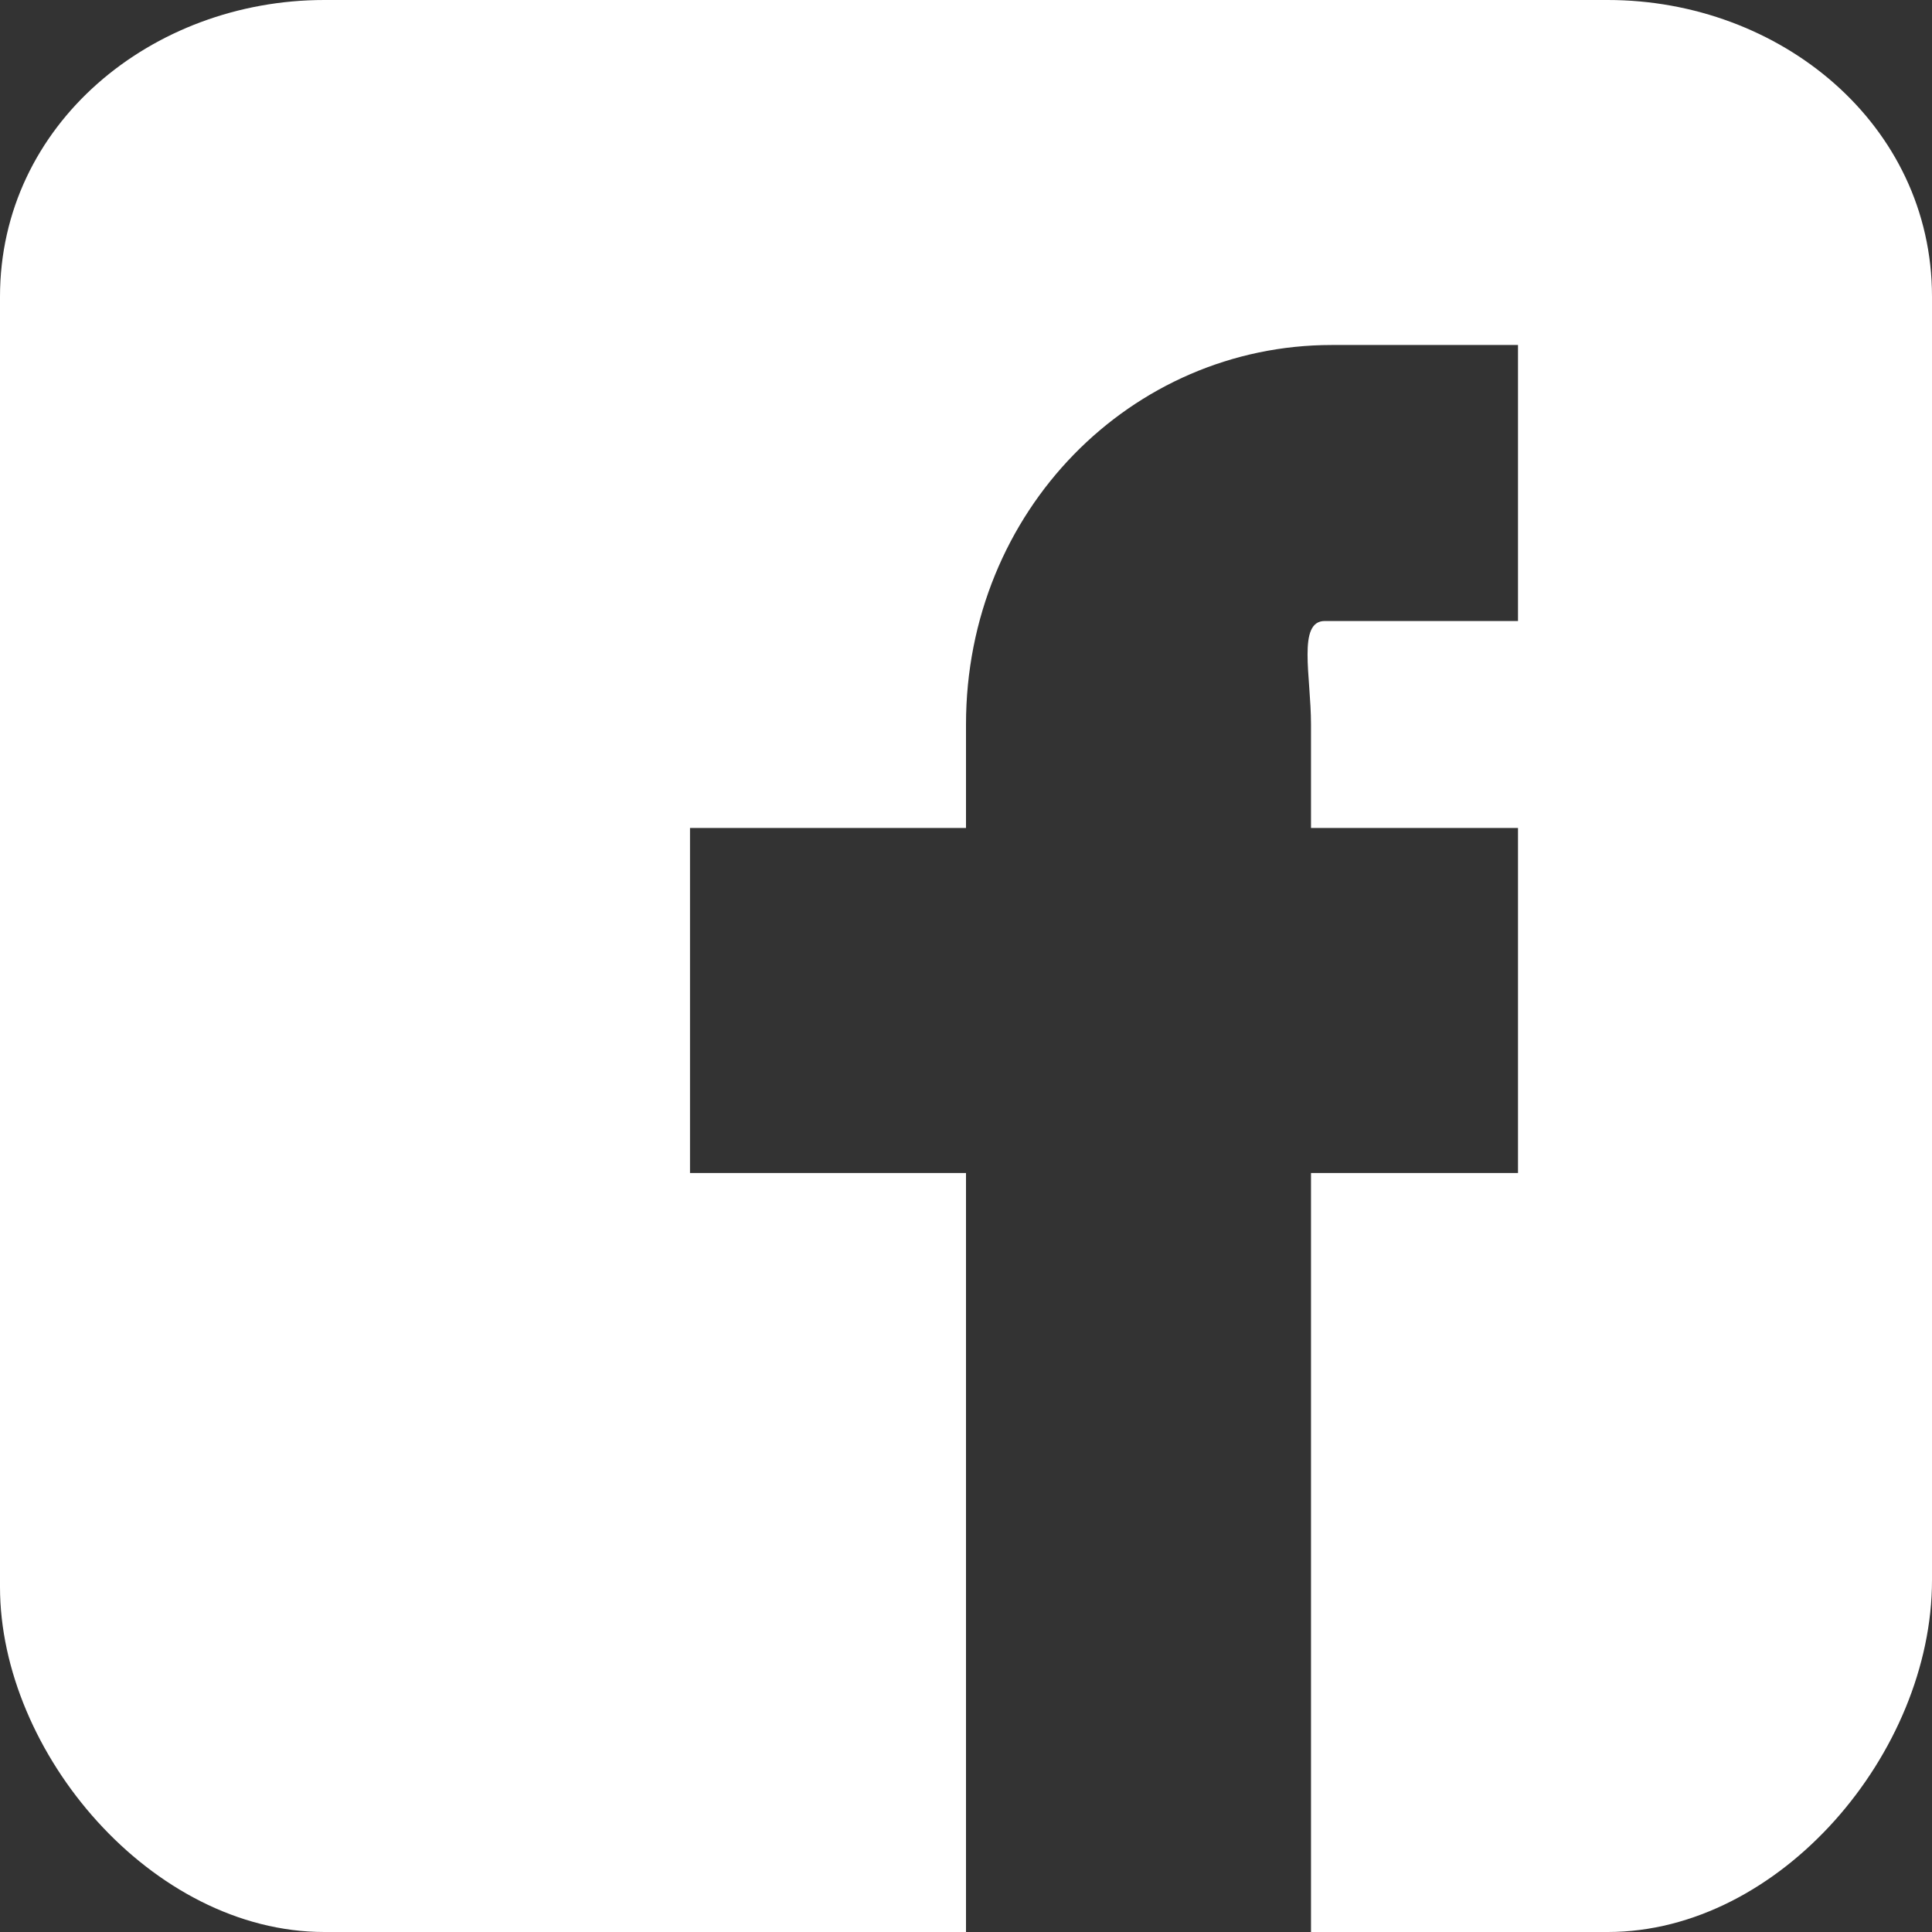 <?xml version="1.0" encoding="utf-8"?>
<!-- Generator: Adobe Illustrator 19.1.0, SVG Export Plug-In . SVG Version: 6.00 Build 0)  -->
<svg version="1.1" id="Ebene_1" xmlns="http://www.w3.org/2000/svg" xmlns:xlink="http://www.w3.org/1999/xlink" x="0px" y="0px" width="28px" height="28px"
	 viewBox="0 0 28 28" style="enable-background:new 0 0 28 28;" xml:space="preserve">
<rect x="0" y="0" width="28" height="28" fill="#333333" stroke="none"/>
<style type="text/css">
	.st0{fill:#ffffff;}
</style>
<g>
	<path id="Facebook__x28_alt_x29__1_" class="st0" d="M28,4.3C28,1.8,25.8,0,23.3,0H4.7C2.2,0,0,1.8,0,4.3v18.7
		C0,25.4,2.2,28,4.7,28H14V17h-4v-5h4v-1.5C14,7.4,16.4,5,19.3,5H22v4h-2.8C18.8,9,19,9.8,19,10.5V12h3v5h-3v11h4.3
		c2.5,0,4.7-2.6,4.7-5.1V4.3z"/>
</g>
</svg>
